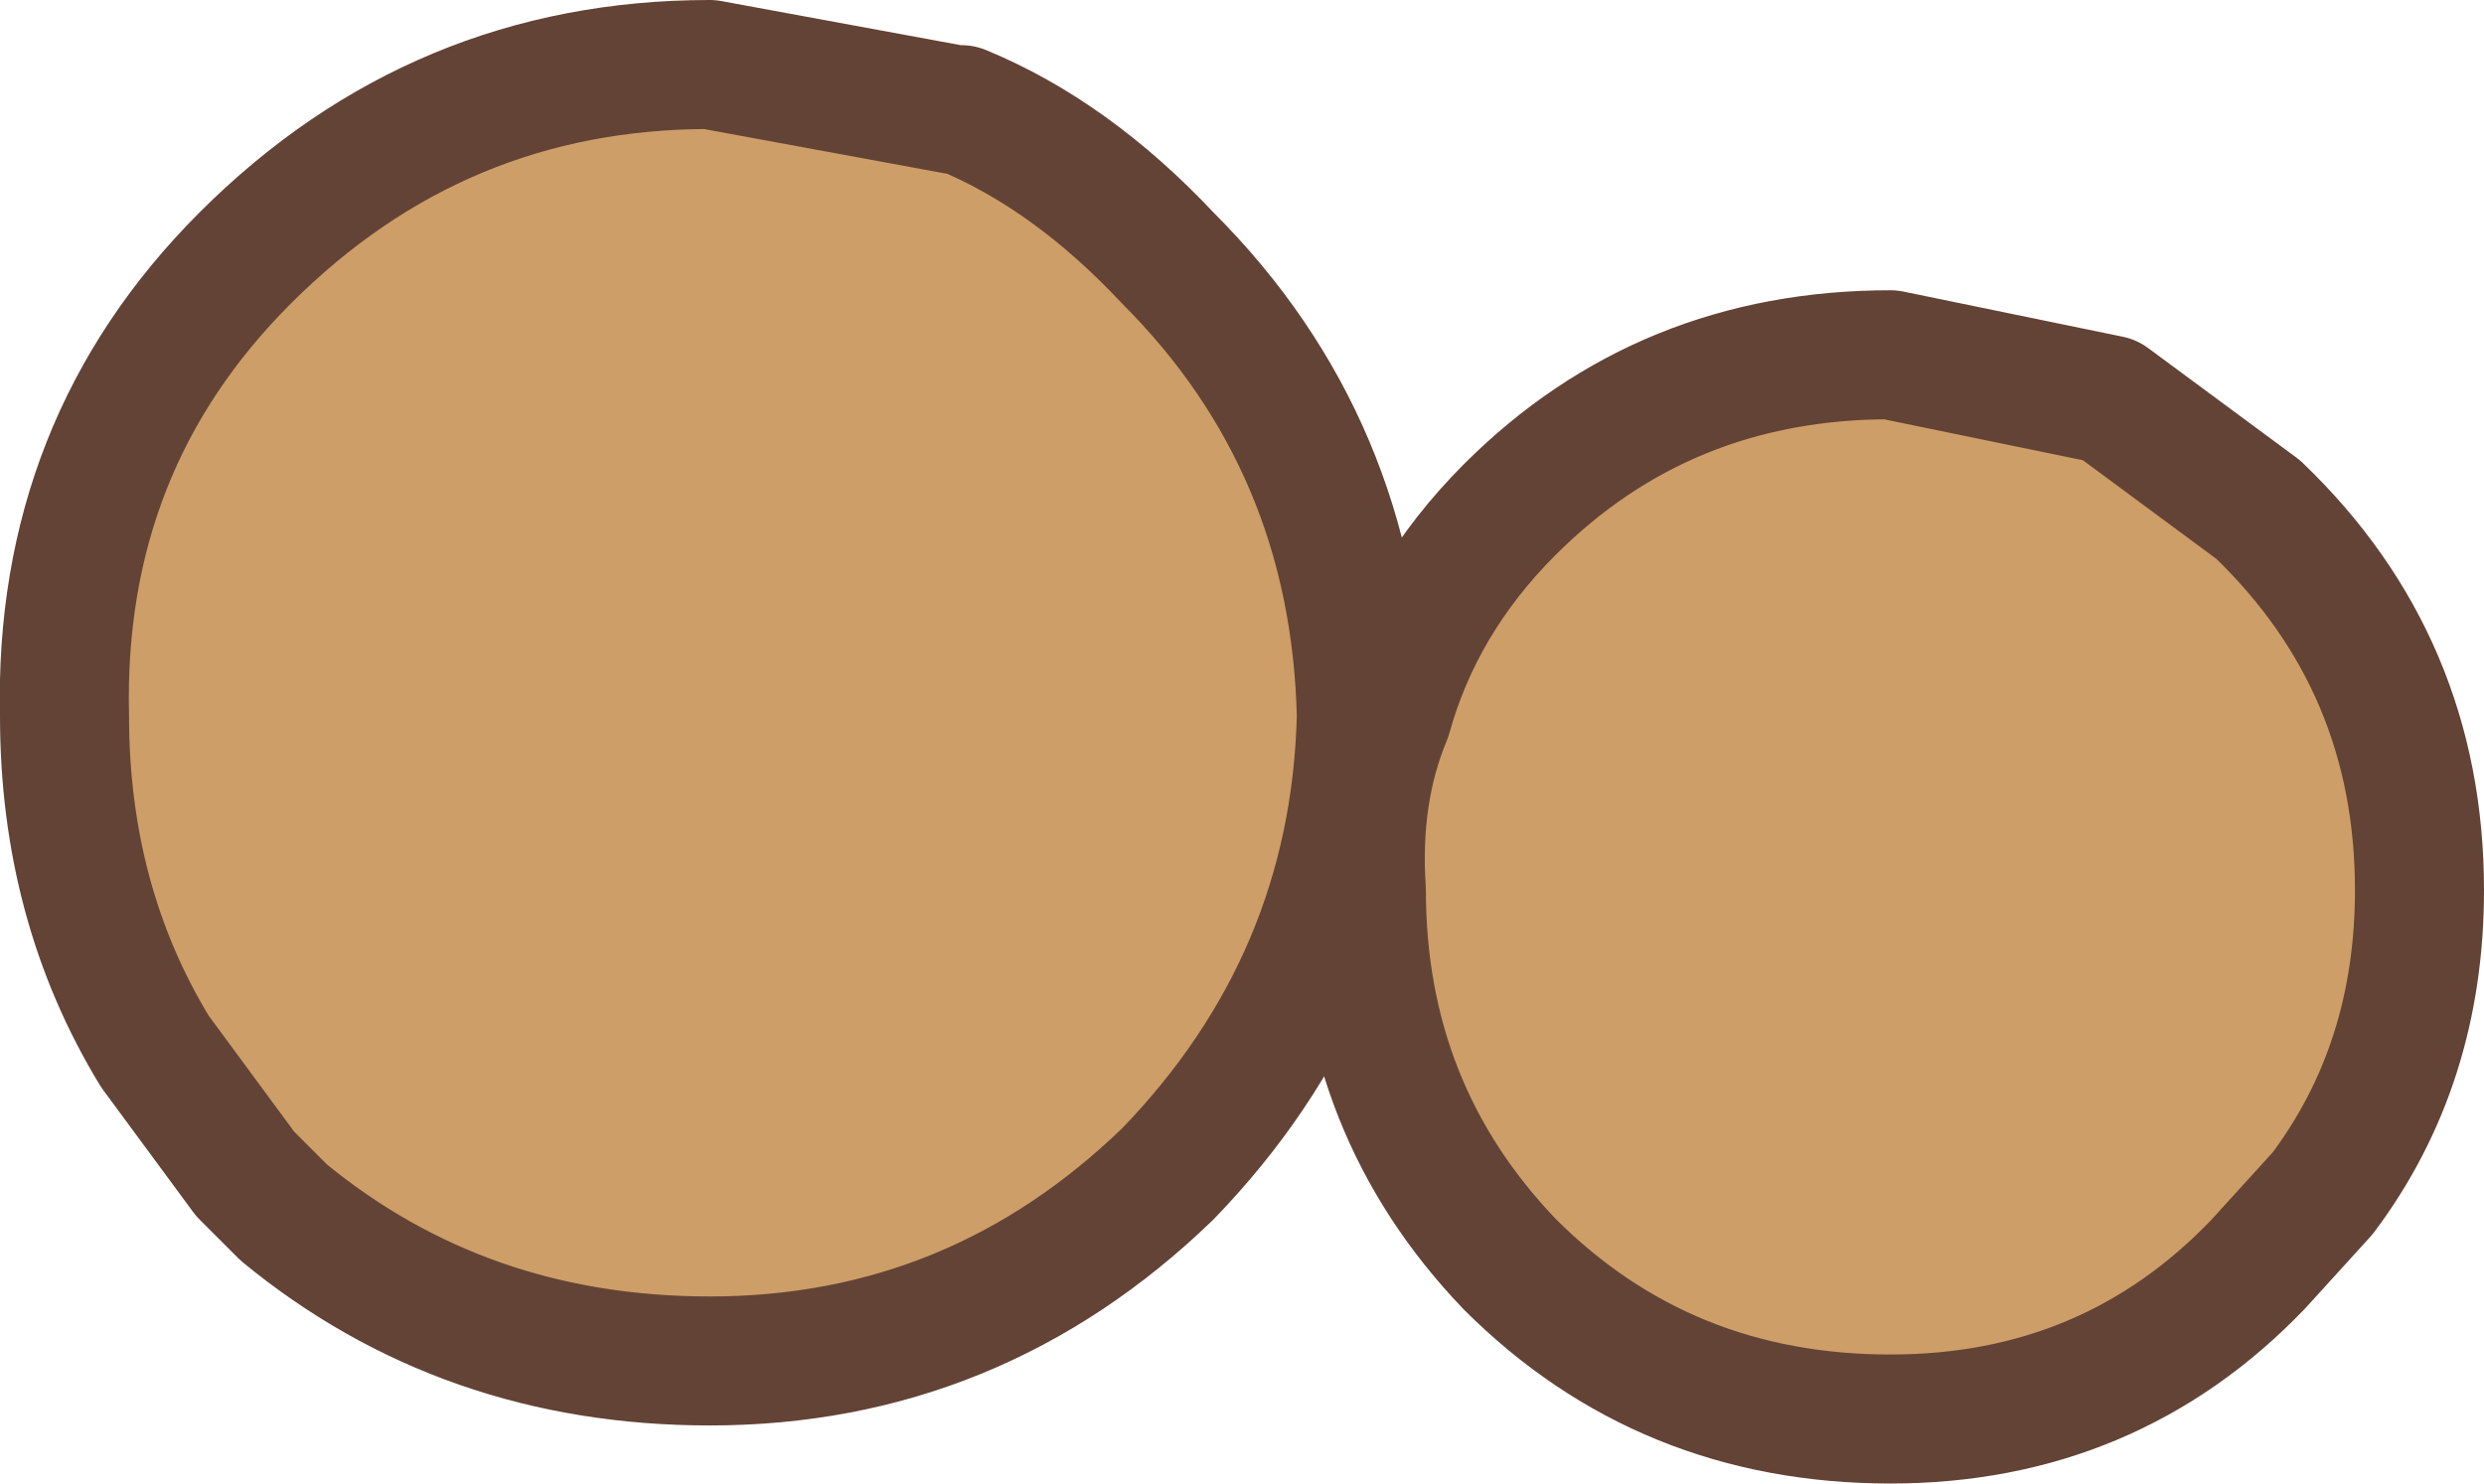 <?xml version="1.0" encoding="UTF-8" standalone="no"?>
<svg xmlns:xlink="http://www.w3.org/1999/xlink" height="11.5px" width="19.25px" xmlns="http://www.w3.org/2000/svg">
  <g transform="matrix(1.0, 0.0, 0.0, 1.0, 9.6, 5.75)">
    <path d="M7.9 -1.8 Q9.15 -0.6 9.15 1.15 9.15 2.5 8.4 3.5 L7.9 4.05 Q6.75 5.25 5.05 5.25 3.3 5.25 2.1 4.05 0.95 2.85 0.95 1.15 0.9 0.4 1.15 -0.2 1.4 -1.1 2.1 -1.8 3.3 -3.0 5.05 -3.0 L6.75 -2.65 7.9 -1.8 M-0.55 3.35 Q-2.05 4.8 -4.1 4.8 -6.0 4.8 -7.4 3.65 L-7.7 3.35 -8.4 2.4 Q-9.1 1.25 -9.1 -0.2 -9.15 -2.3 -7.7 -3.75 -6.2 -5.25 -4.1 -5.25 L-2.2 -4.9 -2.15 -4.9 Q-1.3 -4.55 -0.55 -3.75 0.9 -2.3 0.95 -0.2 0.9 1.85 -0.55 3.35" fill="#cd9e67" fill-rule="evenodd" stroke="none"/>
    <path d="M7.9 -1.8 Q9.15 -0.6 9.15 1.15 9.15 2.5 8.4 3.5 L7.9 4.05 Q6.75 5.25 5.05 5.25 3.3 5.25 2.1 4.05 0.95 2.85 0.95 1.15 0.9 0.4 1.15 -0.2 1.4 -1.1 2.1 -1.8 3.3 -3.0 5.05 -3.0 L6.75 -2.65 7.9 -1.8 M-0.55 3.35 Q-2.05 4.8 -4.1 4.8 -6.0 4.8 -7.4 3.65 L-7.7 3.35 -8.4 2.4 Q-9.1 1.25 -9.1 -0.2 -9.15 -2.3 -7.7 -3.75 -6.2 -5.25 -4.1 -5.25 L-2.2 -4.9 -2.15 -4.9 Q-1.3 -4.55 -0.55 -3.75 0.9 -2.3 0.95 -0.2 0.9 1.85 -0.55 3.35" fill="none" stroke="#634336" stroke-linecap="round" stroke-linejoin="round" stroke-width="1.0"/>
  </g>
</svg>
